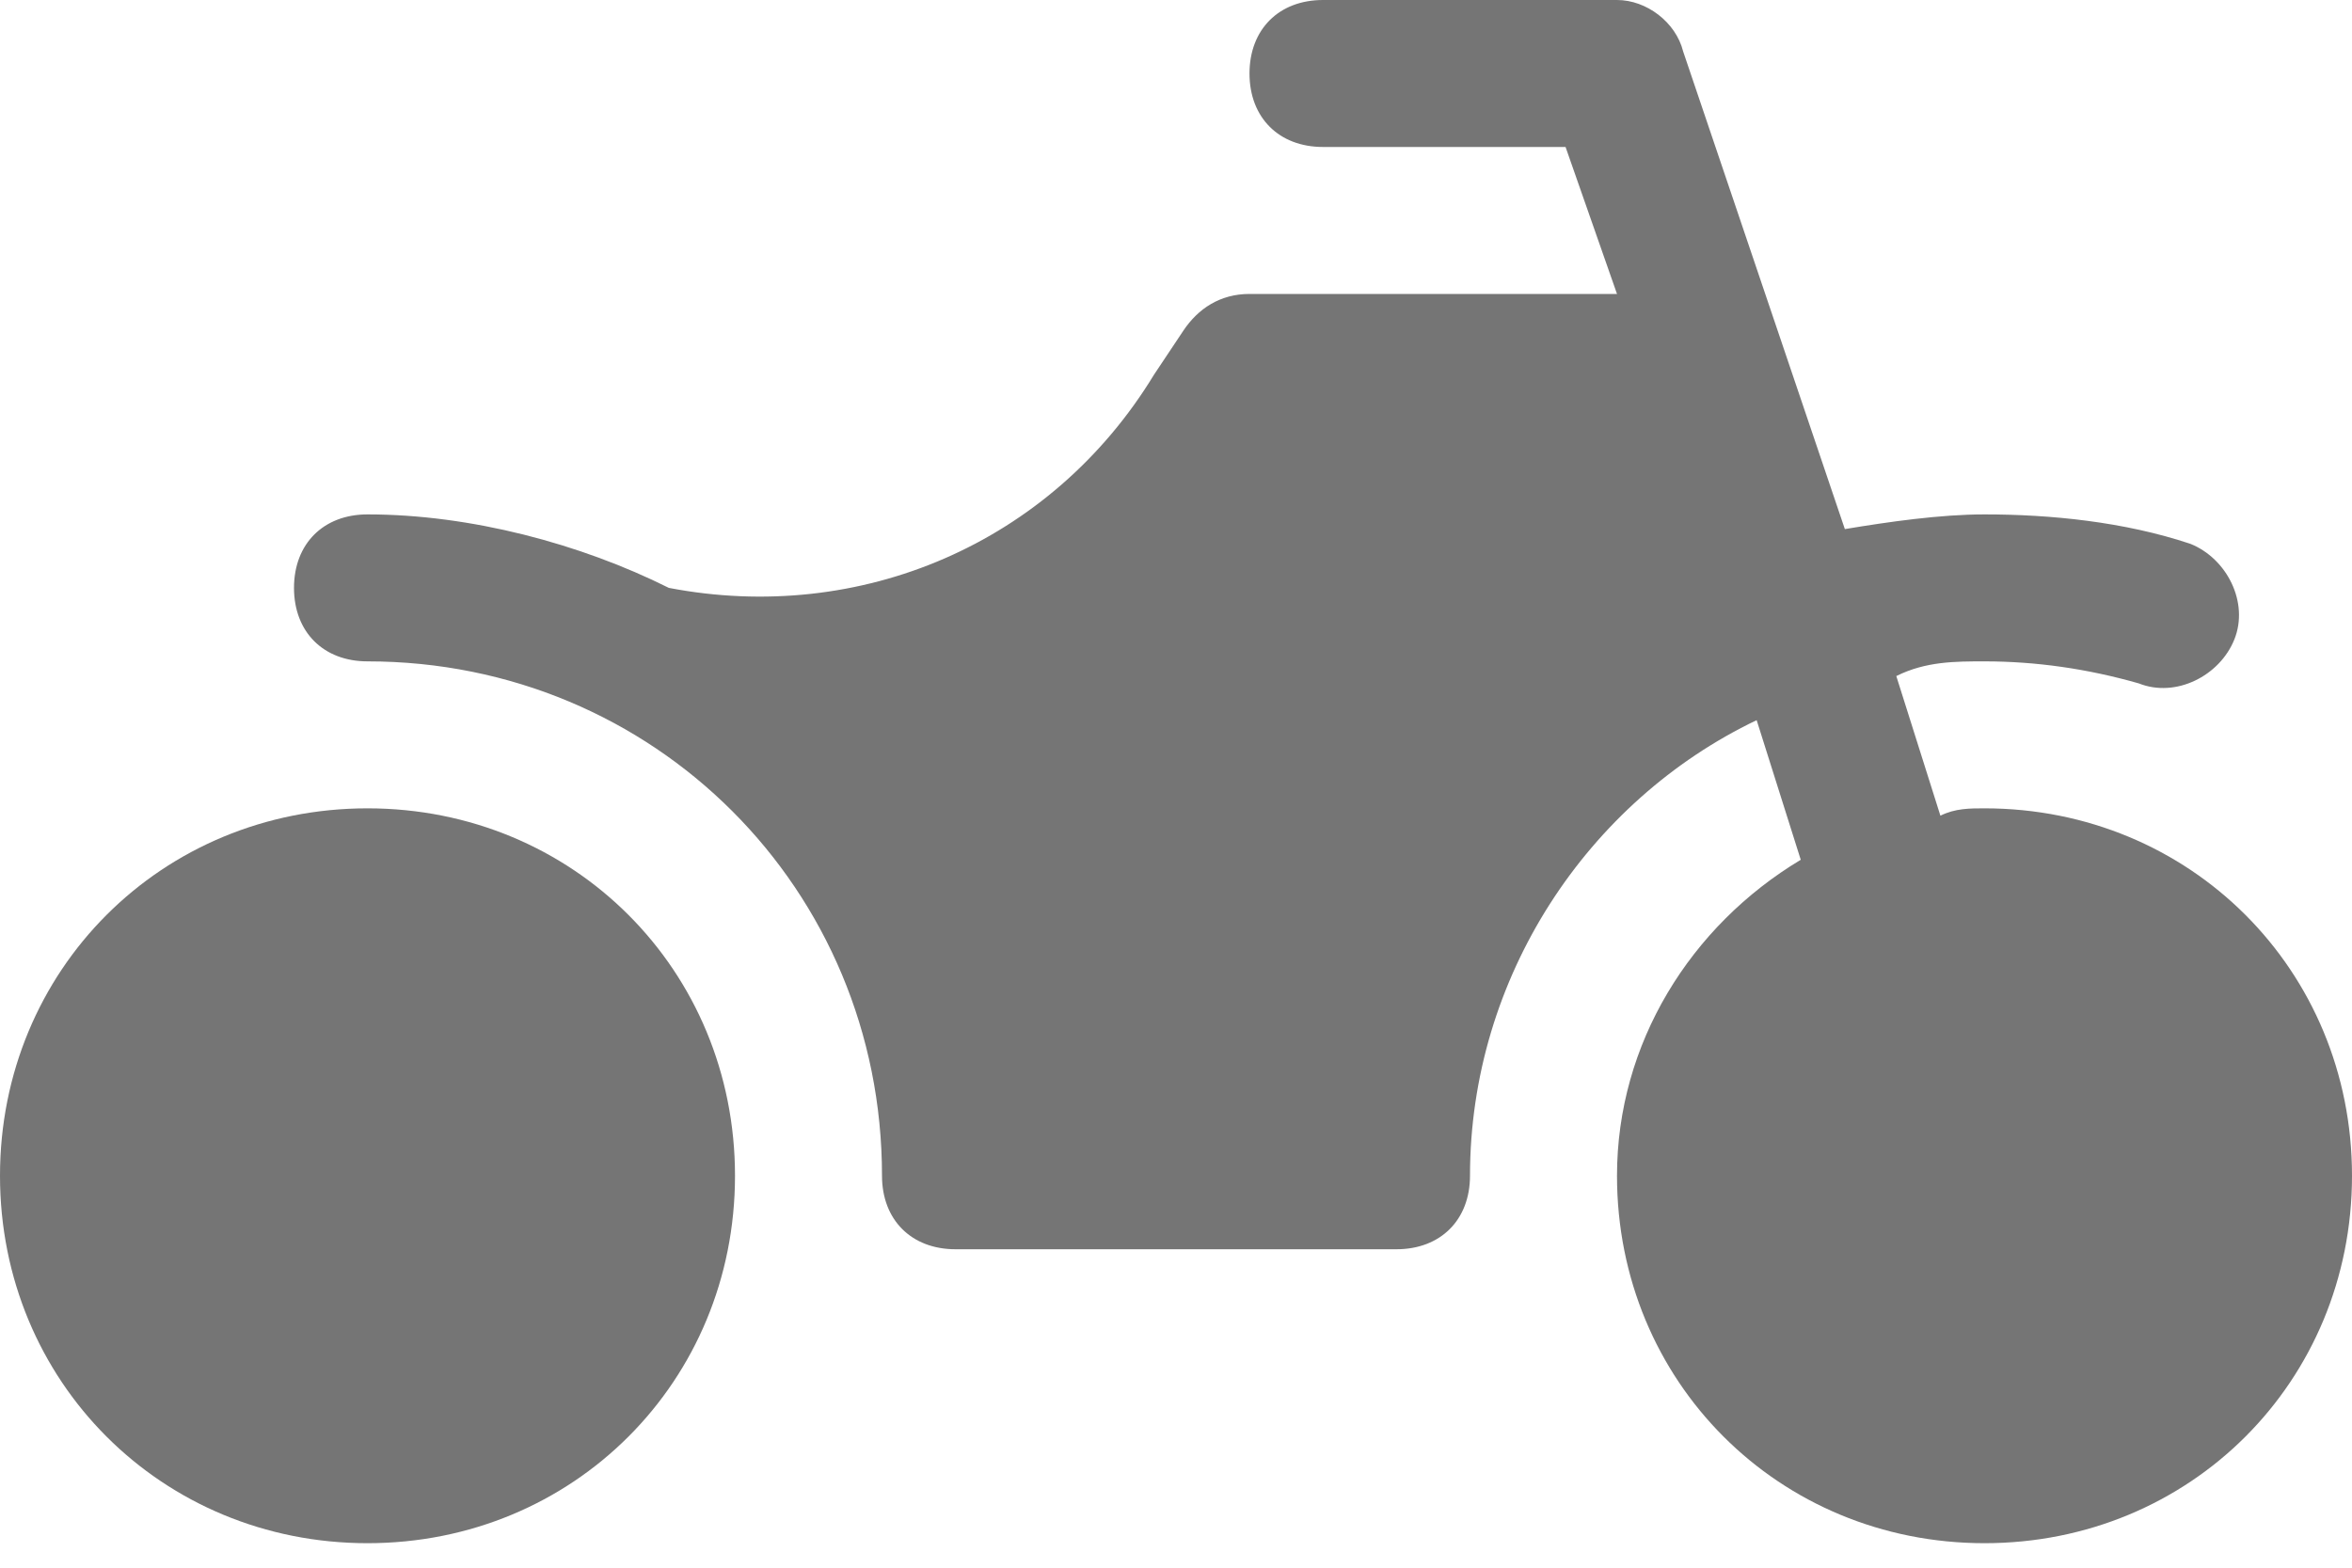 <svg width="24" height="16" viewBox="0 0 24 16" fill="none" xmlns="http://www.w3.org/2000/svg">
<path d="M20.25 8.25C20.1 8.25 19.95 8.25 19.8 8.325L19.35 6.9C19.65 6.75 19.95 6.75 20.25 6.75C20.775 6.75 21.3 6.825 21.825 6.975C22.2 7.125 22.65 6.9 22.8 6.525C22.95 6.15 22.725 5.7 22.35 5.55C21.675 5.325 20.925 5.25 20.25 5.25C19.8 5.25 19.275 5.325 18.825 5.4L17.175 0.525C17.1 0.225 16.8 0 16.5 0H13.5C13.05 0 12.75 0.3 12.75 0.75C12.75 1.2 13.05 1.5 13.5 1.5H15.975L16.5 3H12.75C12.45 3 12.225 3.15 12.075 3.375L11.775 3.825C10.725 5.55 8.775 6.375 6.825 6C5.925 5.55 4.8 5.25 3.75 5.25C3.3 5.25 3 5.55 3 6C3 6.45 3.3 6.75 3.75 6.75C6.675 6.75 9 9.075 9 12C9 12.45 9.3 12.75 9.75 12.75H14.25C14.7 12.75 15 12.45 15 12C15 9.975 16.2 8.175 17.925 7.35L18.375 8.775C17.25 9.45 16.5 10.65 16.5 12C16.5 14.1 18.15 15.75 20.25 15.75C22.35 15.75 24 14.1 24 12C24 9.9 22.35 8.25 20.25 8.25Z" fill="#757575"/>
<path d="M3.75 8.25C1.65 8.25 0 9.9 0 12C0 14.1 1.65 15.75 3.75 15.75C5.85 15.75 7.5 14.1 7.5 12C7.5 9.9 5.85 8.25 3.75 8.25Z" fill="#757575"/>
</svg>
